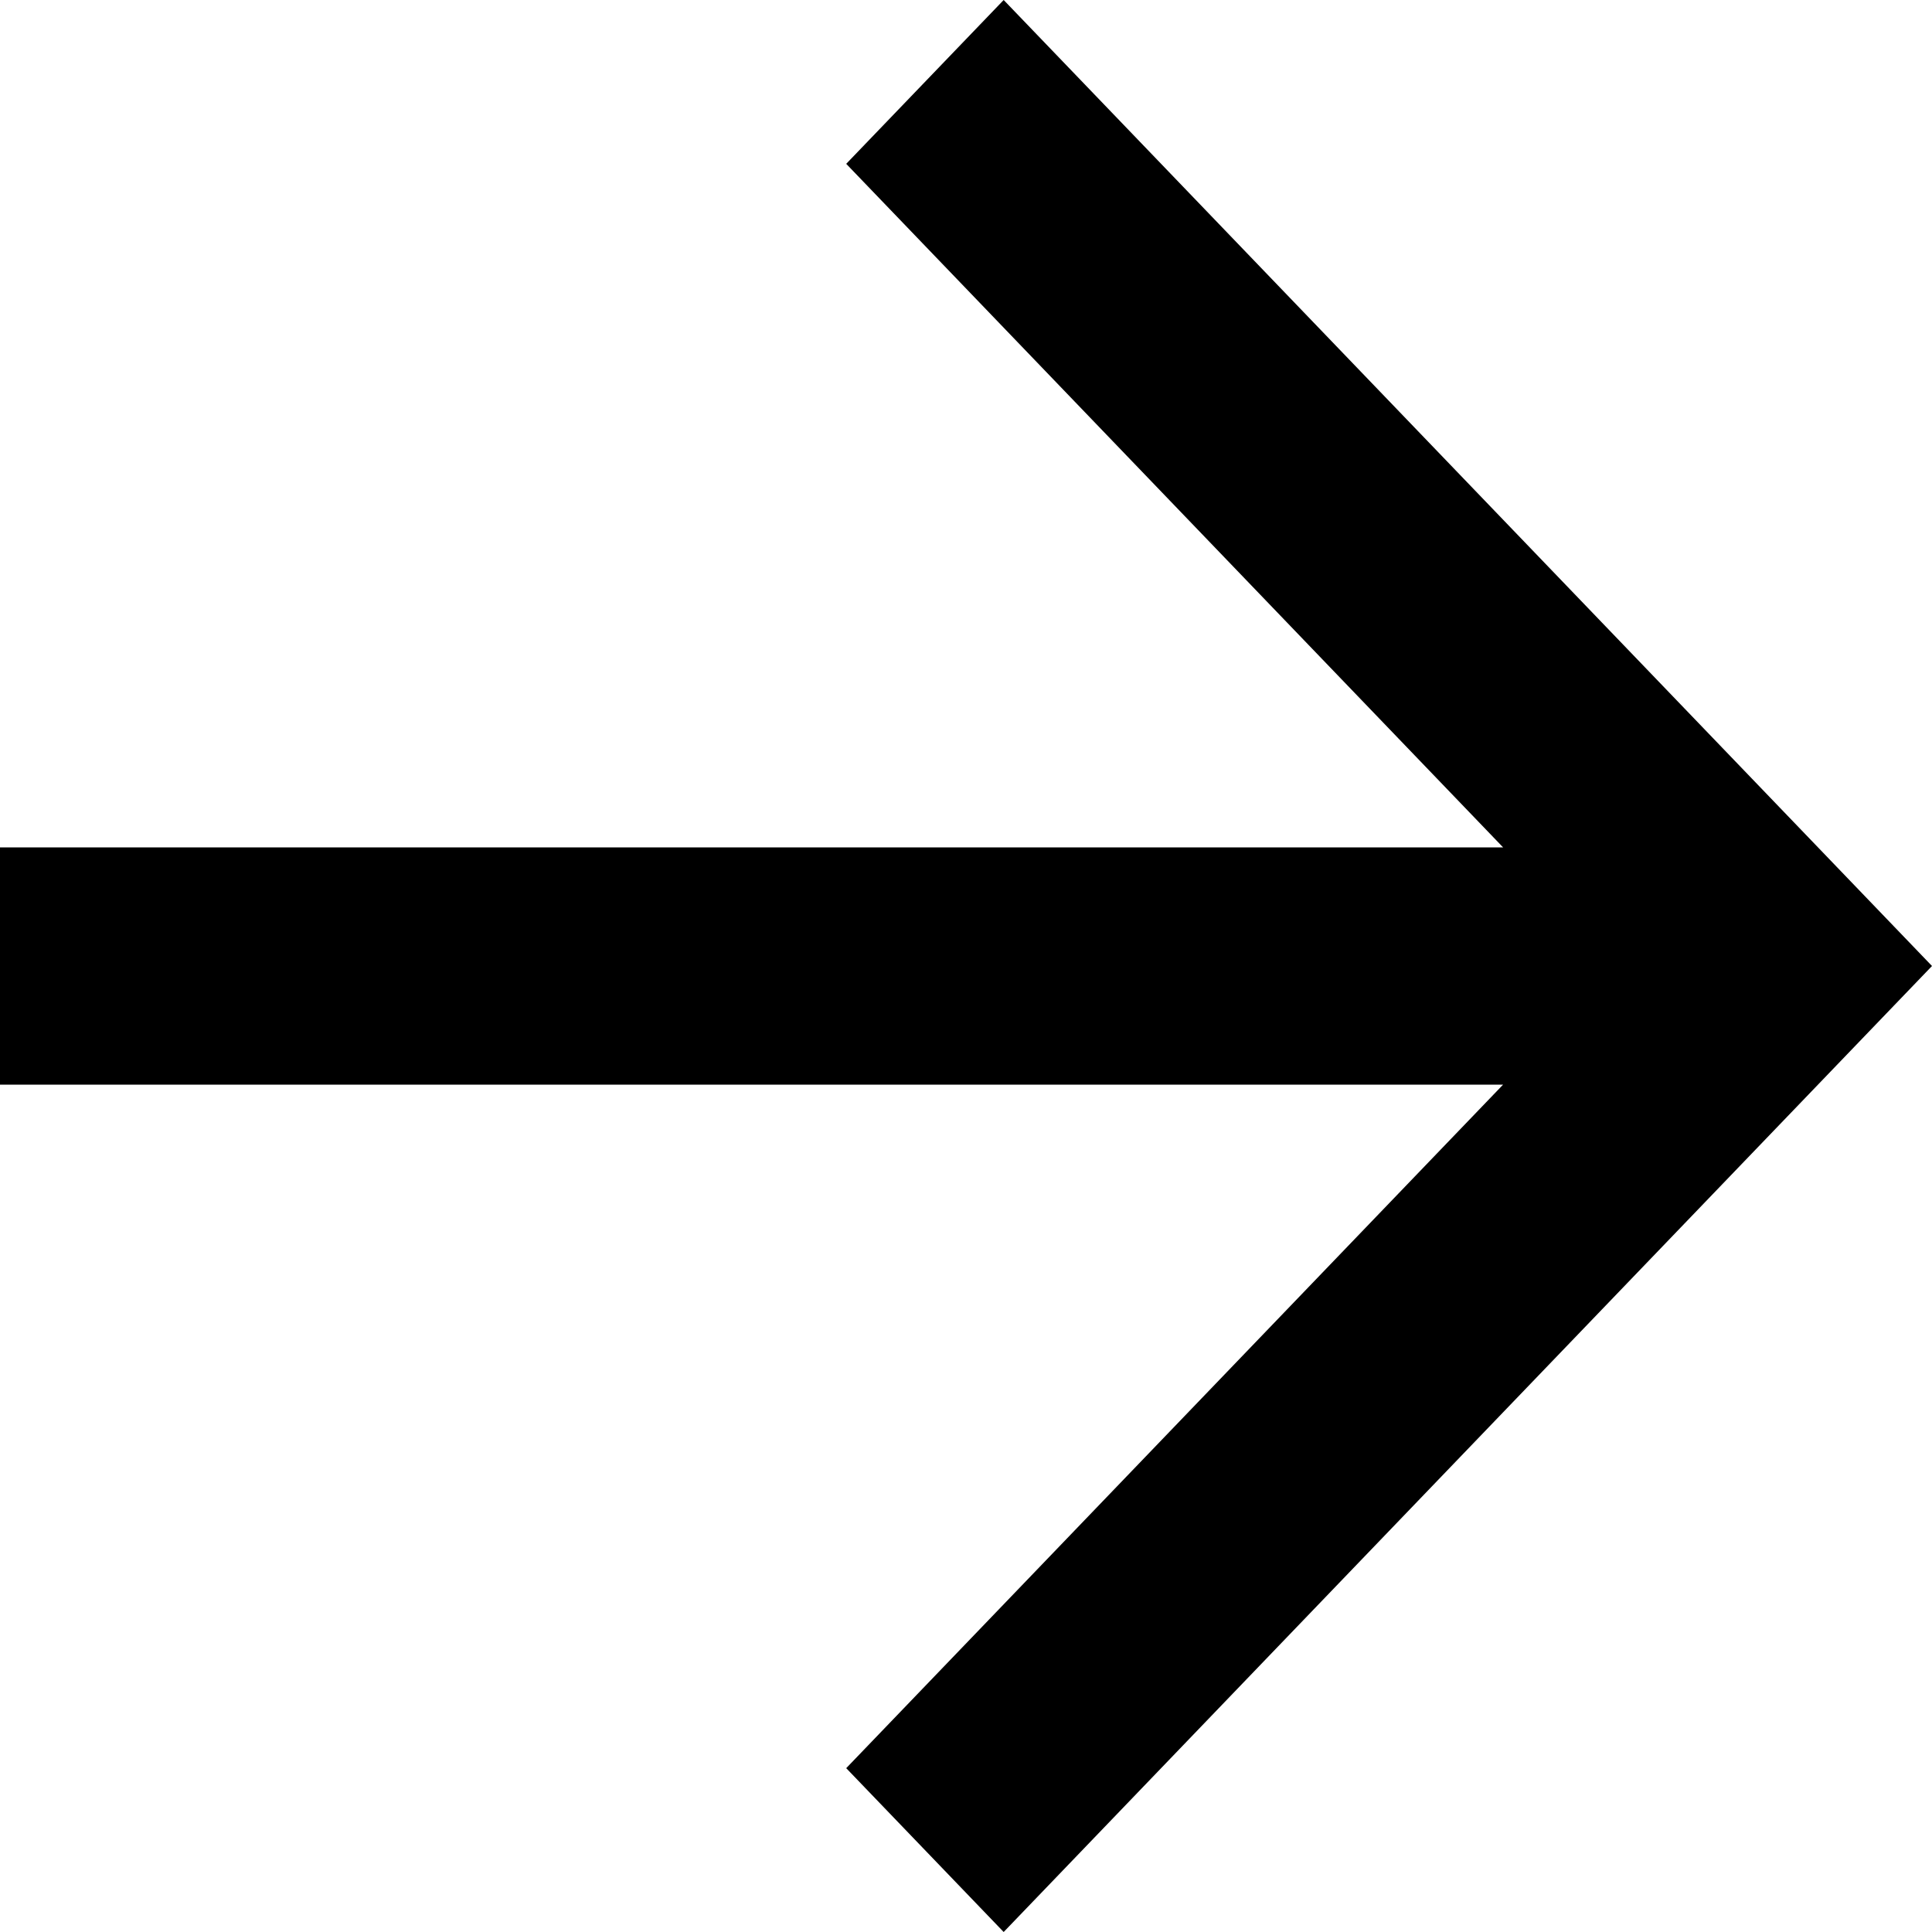 <?xml version="1.0" encoding="UTF-8"?>
<svg width="10px" height="10px" viewBox="0 0 10 10" version="1.1" xmlns="http://www.w3.org/2000/svg" xmlns:xlink="http://www.w3.org/1999/xlink">
    <title>Path</title>
    <g id="Garanti" stroke="none" stroke-width="1" fill="none" fill-rule="evenodd">
        <g id="Ürünümü-Kayıt-Et" transform="translate(-915, -2132)" fill="#000000">
            <polygon id="Path" points="920.195 2142 925 2137 920.195 2132 919.38 2132.848 922.78 2136.386 915 2136.386 915 2137.614 922.78 2137.614 919.38 2141.152"></polygon>
        </g>
    </g>
</svg>